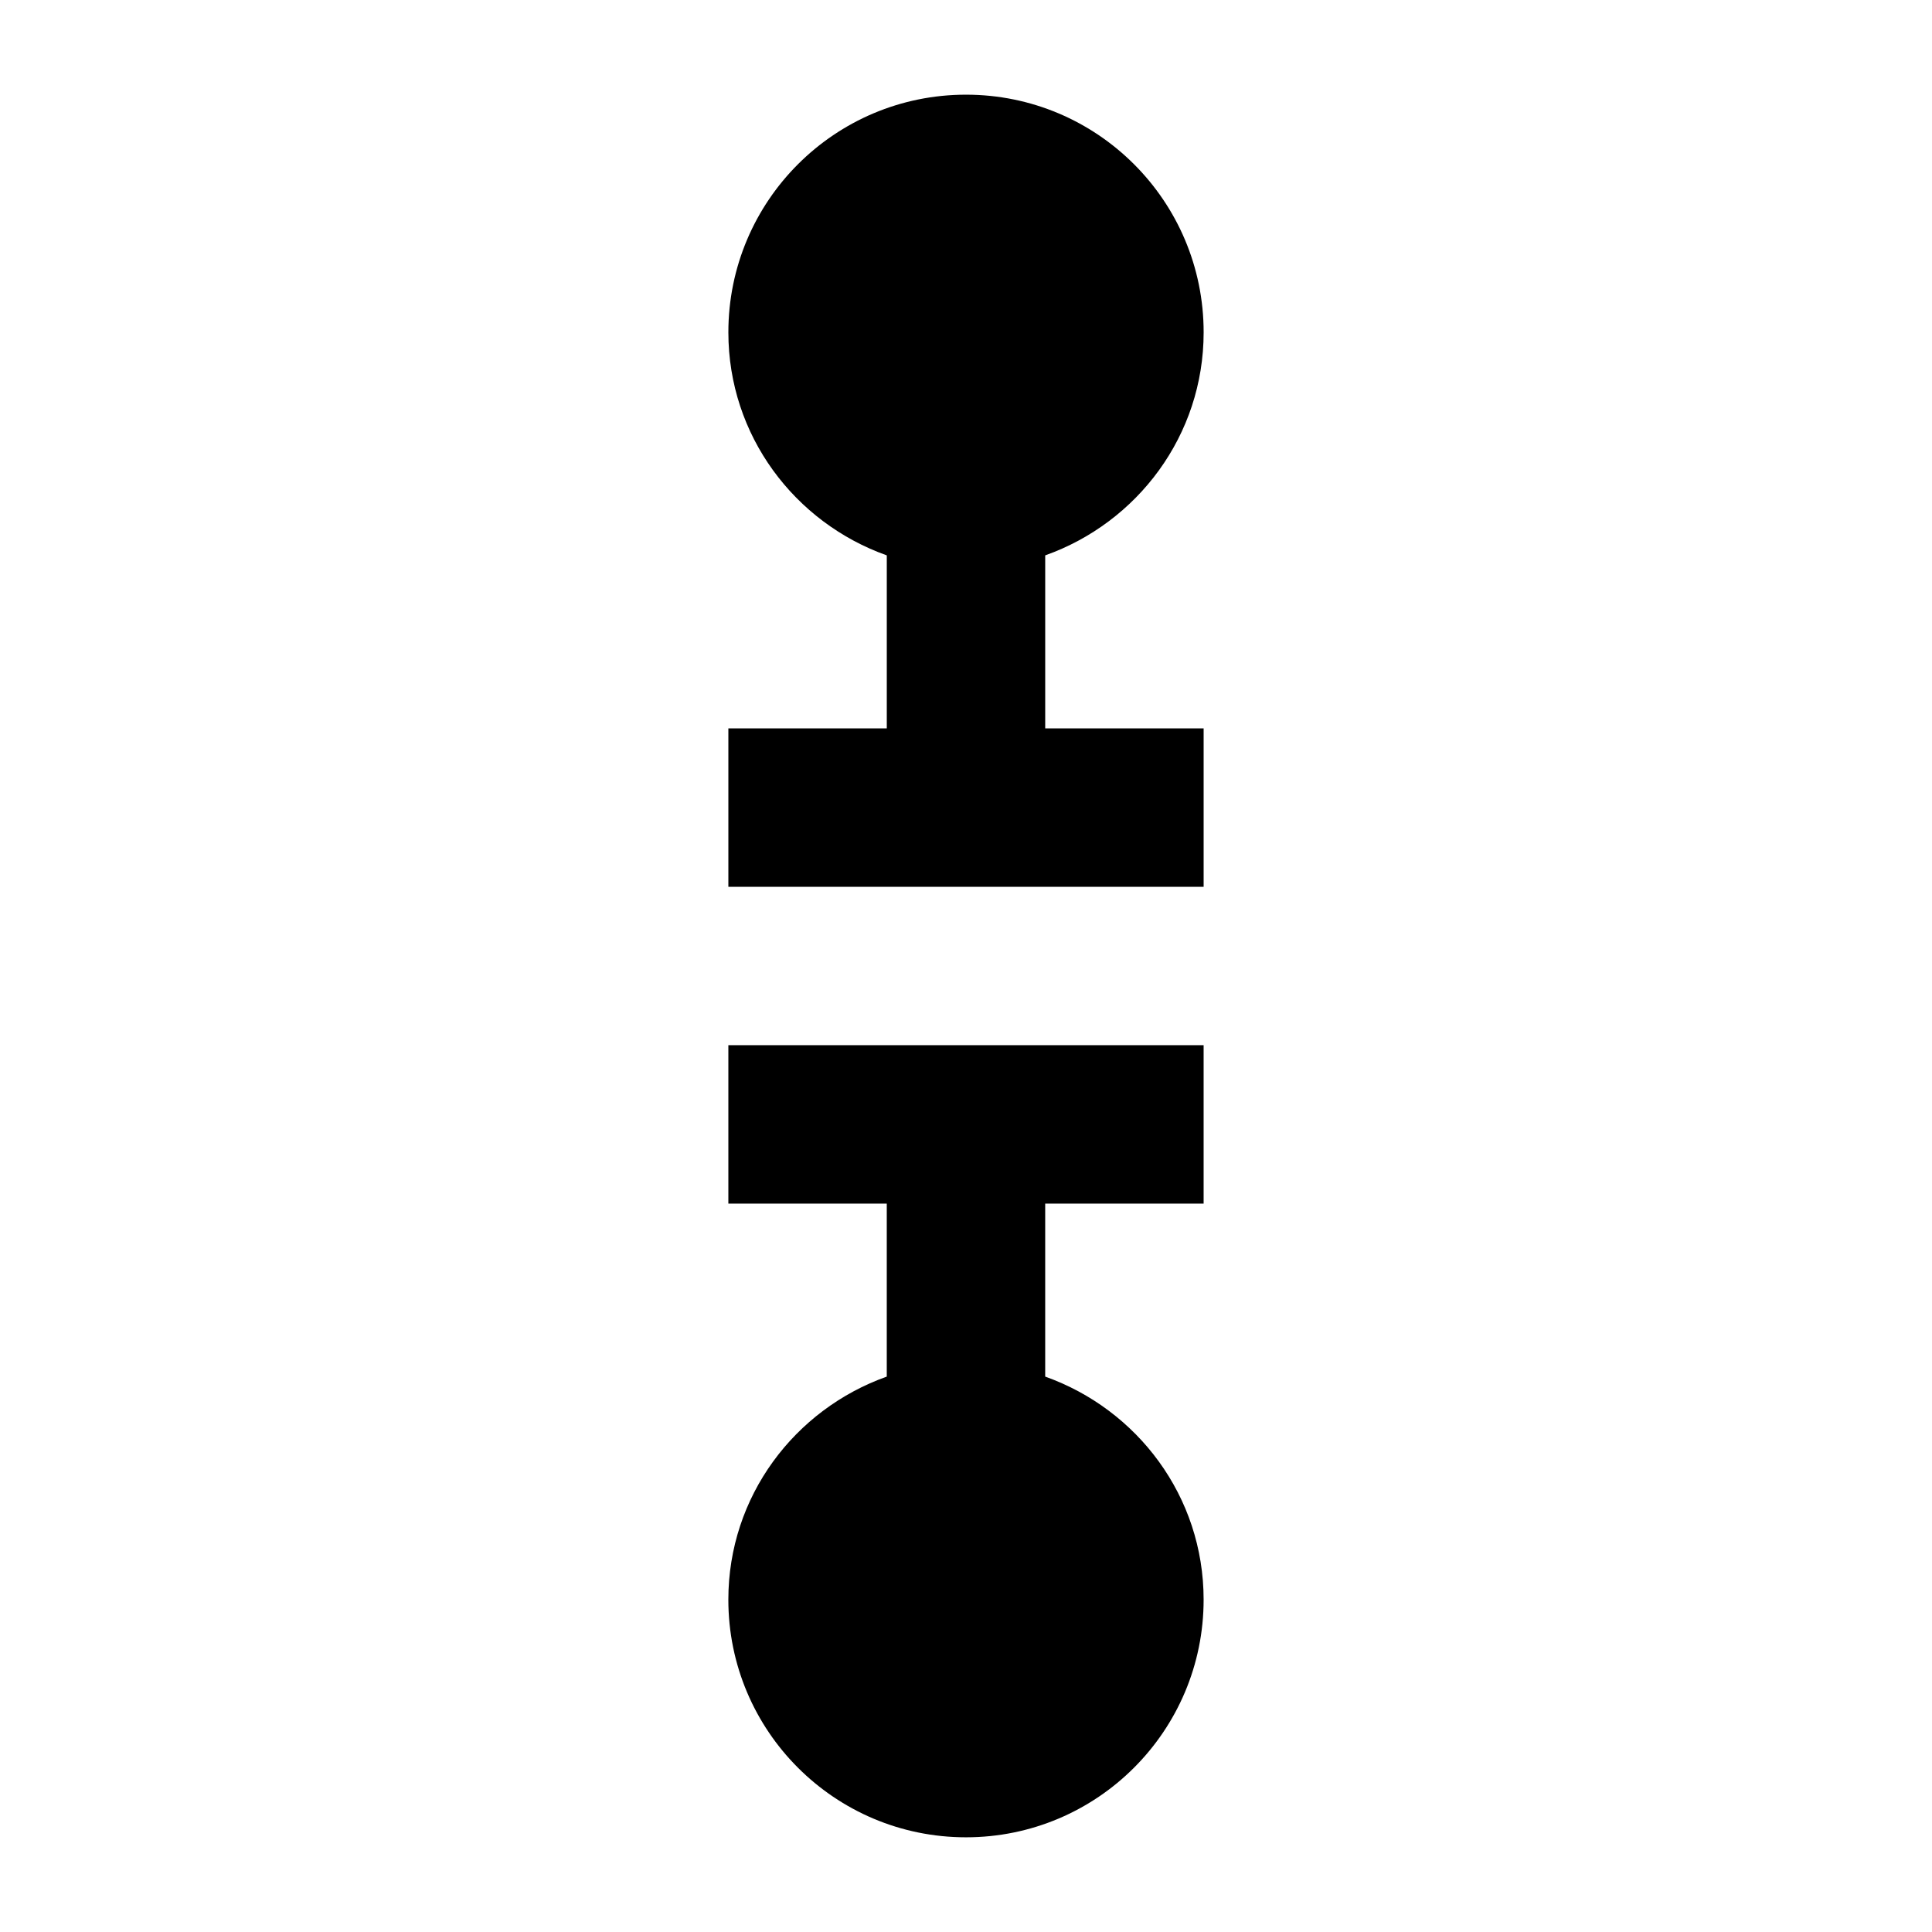 <?xml version="1.0" encoding="UTF-8"?>
<!-- Uploaded to: SVG Repo, www.svgrepo.com, Generator: SVG Repo Mixer Tools -->
<svg fill="#000000" width="800px" height="800px" version="1.1" viewBox="144 144 512 512" xmlns="http://www.w3.org/2000/svg">
 <path d="m420.99 291.18v45.848h41.984v41.984h-125.95v-41.984h41.984v-45.848c-24.395-8.668-41.984-31.738-41.984-59.113 0-34.805 28.191-62.977 62.977-62.977 34.781 0 62.977 28.172 62.977 62.977 0 27.375-17.594 50.445-41.984 59.113zm-83.969 171.79v-41.984h125.95v41.984h-41.984v45.844c24.391 8.672 41.984 31.719 41.984 59.113 0 34.785-28.195 62.977-62.977 62.977-34.785 0-62.977-28.191-62.977-62.977 0-27.395 17.59-50.441 41.984-59.113v-45.844z" fill-rule="evenodd"/>
</svg>
